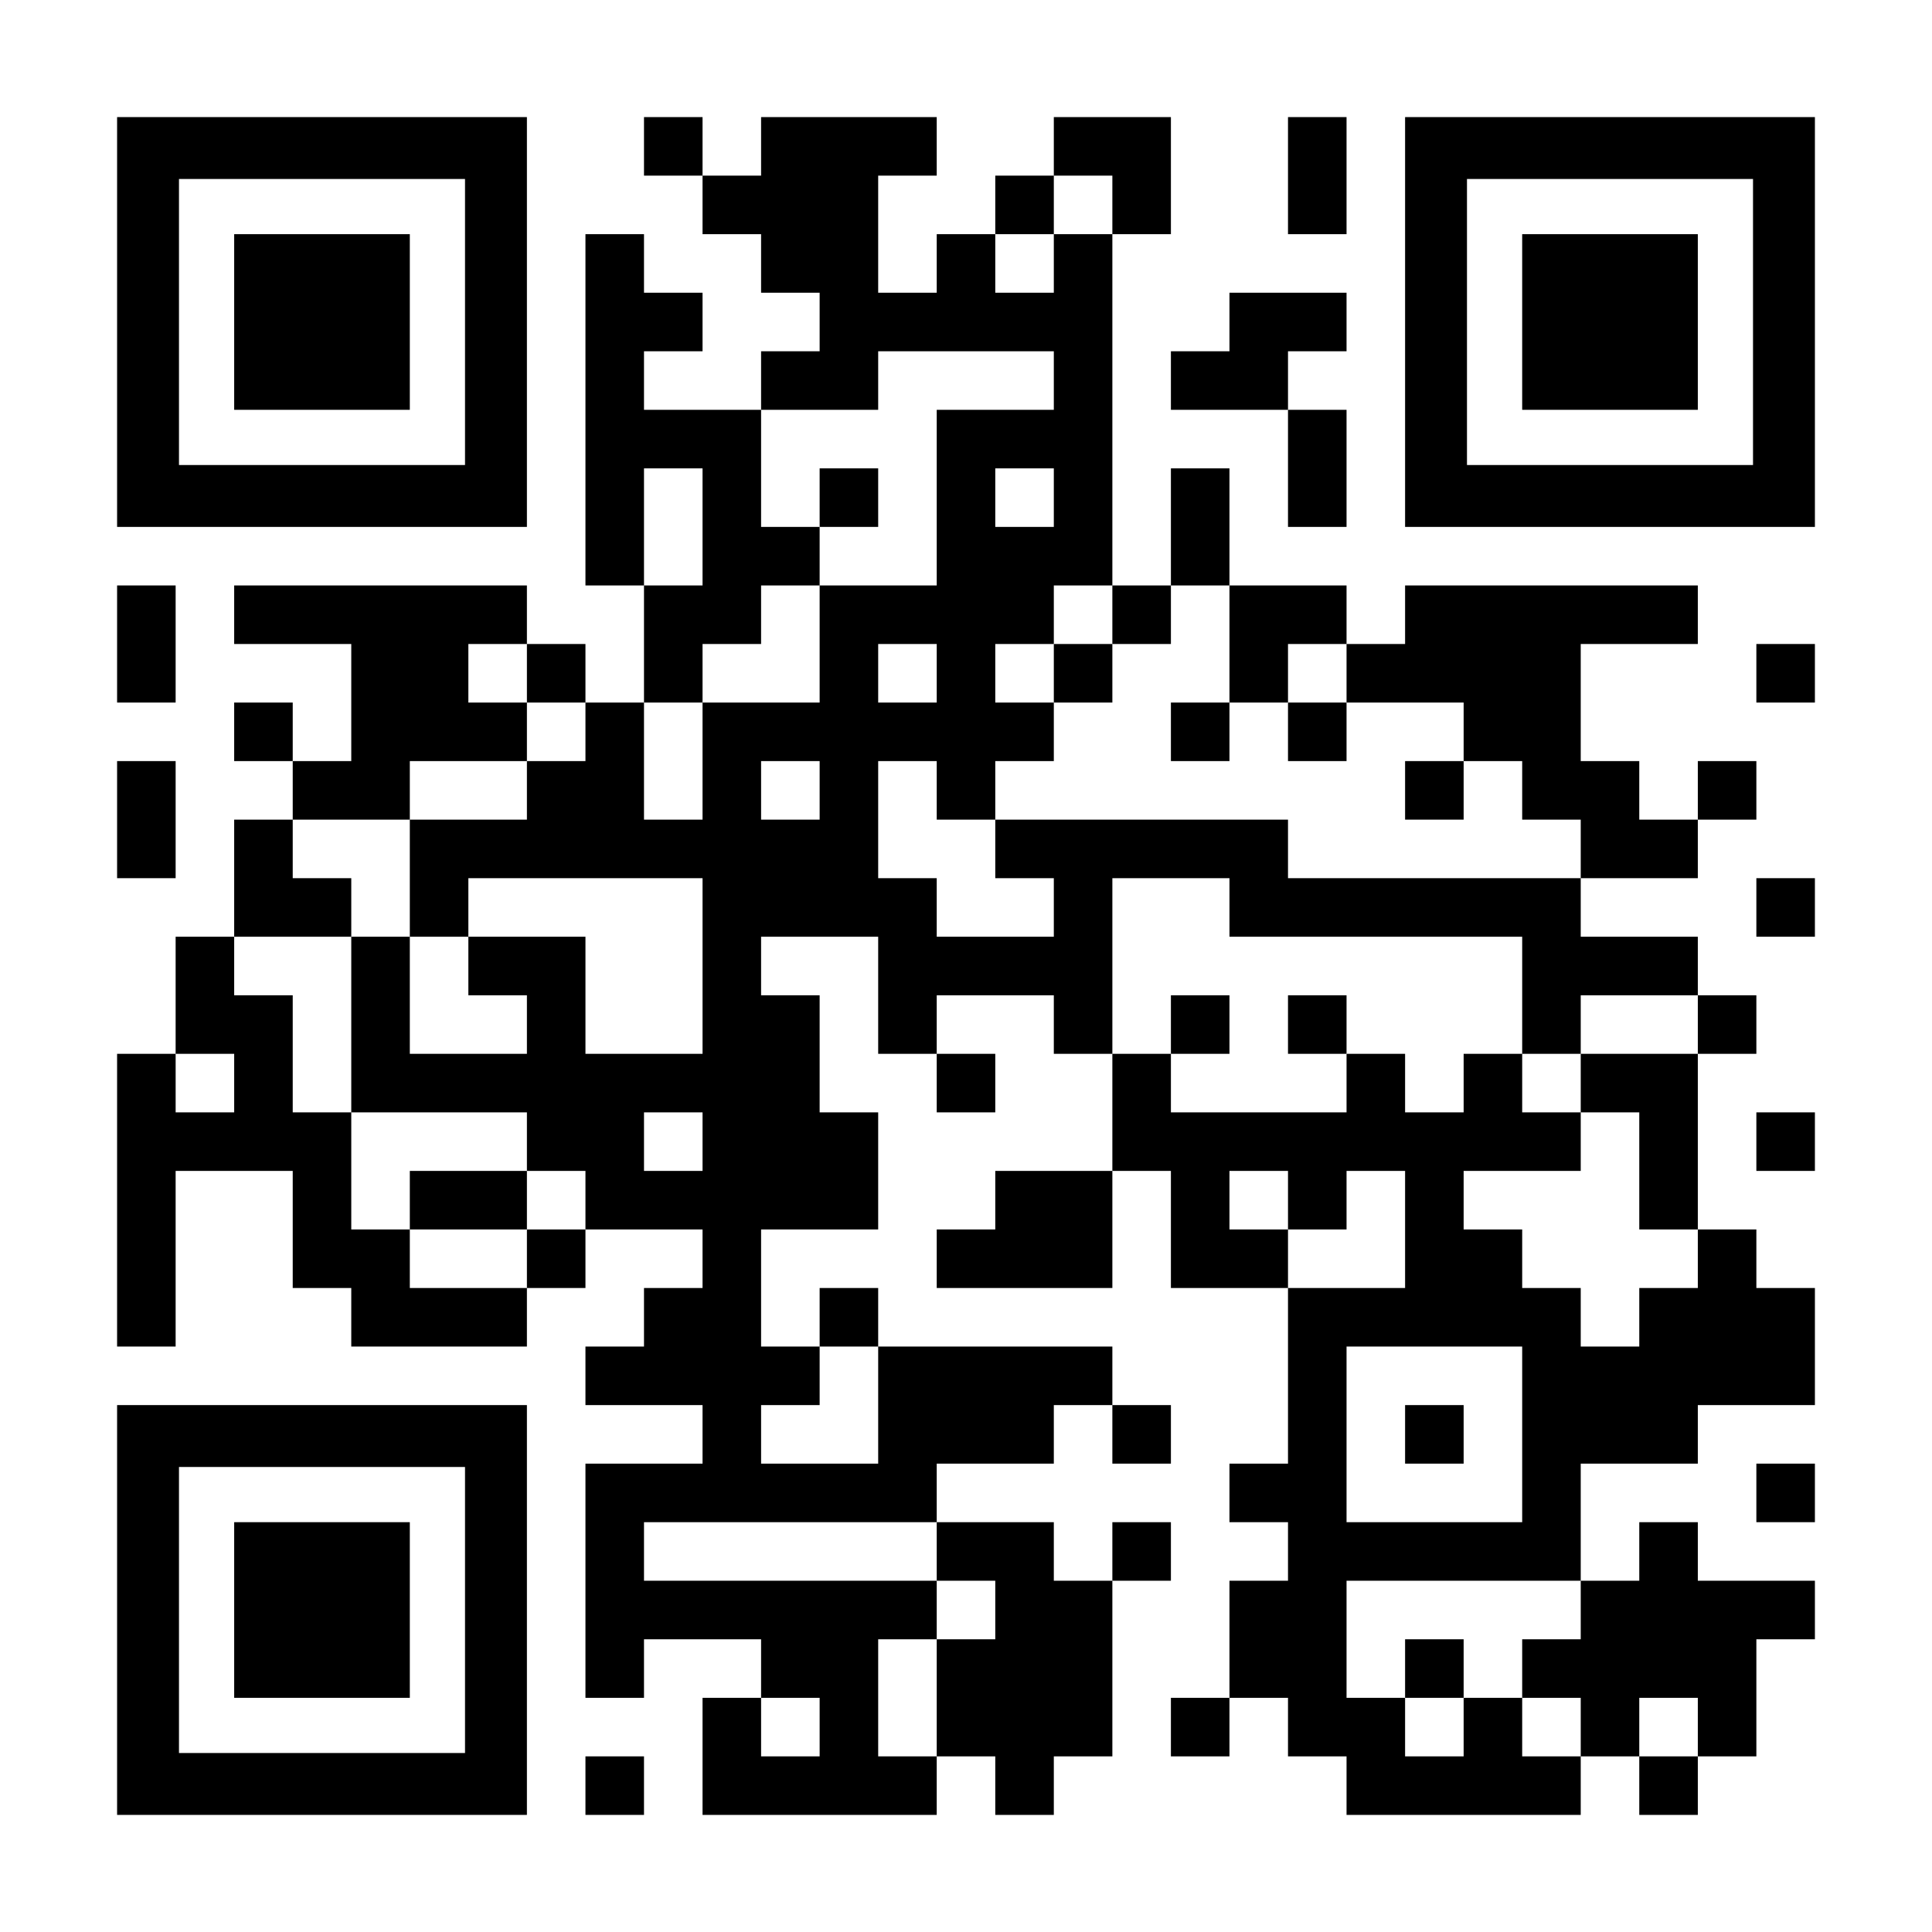 <?xml version="1.0" encoding="UTF-8" standalone="yes"?>
<svg version="1.0" xmlns="http://www.w3.org/2000/svg" width="1155px" height="1155px" viewBox="0 0 1155 1155" preserveAspectRatio="xMidYMid meet">
  <g transform="translate(0,1155) scale(0.1,-0.1)" fill="#000000" stroke="none">
    <path d="M700 9625 l0 -1225 1225 0 1225 0 0 1225 0 1225 -1225 0 -1225 0 0
-1225z m2080 0 l0 -855 -855 0 -855 0 0 855 0 855 855 0 855 0 0 -855z"/>
    <path d="M1400 9625 l0 -525 525 0 525 0 0 525 0 525 -525 0 -525 0 0 -525z"/>
    <path d="M3850 10675 l0 -175 175 0 175 0 0 -175 0 -175 175 0 175 0 0 -175 0
-175 175 0 175 0 0 -175 0 -175 -175 0 -175 0 0 -175 0 -175 -350 0 -350 0 0
175 0 175 175 0 175 0 0 175 0 175 -175 0 -175 0 0 175 0 175 -175 0 -175 0 0
-1050 0 -1050 175 0 175 0 0 -350 0 -350 -175 0 -175 0 0 175 0 175 -175 0
-175 0 0 175 0 175 -875 0 -875 0 0 -175 0 -175 350 0 350 0 0 -350 0 -350
-175 0 -175 0 0 175 0 175 -175 0 -175 0 0 -175 0 -175 175 0 175 0 0 -175 0
-175 -175 0 -175 0 0 -350 0 -350 -175 0 -175 0 0 -350 0 -350 -175 0 -175 0
0 -875 0 -875 175 0 175 0 0 525 0 525 350 0 350 0 0 -350 0 -350 175 0 175 0
0 -175 0 -175 525 0 525 0 0 175 0 175 175 0 175 0 0 175 0 175 350 0 350 0 0
-175 0 -175 -175 0 -175 0 0 -175 0 -175 -175 0 -175 0 0 -175 0 -175 350 0
350 0 0 -175 0 -175 -350 0 -350 0 0 -700 0 -700 175 0 175 0 0 175 0 175 350
0 350 0 0 -175 0 -175 -175 0 -175 0 0 -350 0 -350 700 0 700 0 0 175 0 175
175 0 175 0 0 -175 0 -175 175 0 175 0 0 175 0 175 175 0 175 0 0 525 0 525
175 0 175 0 0 175 0 175 -175 0 -175 0 0 -175 0 -175 -175 0 -175 0 0 175 0
175 -350 0 -350 0 0 175 0 175 350 0 350 0 0 175 0 175 175 0 175 0 0 -175 0
-175 175 0 175 0 0 175 0 175 -175 0 -175 0 0 175 0 175 -700 0 -700 0 0 175
0 175 -175 0 -175 0 0 -175 0 -175 -175 0 -175 0 0 350 0 350 350 0 350 0 0
350 0 350 -175 0 -175 0 0 350 0 350 -175 0 -175 0 0 175 0 175 350 0 350 0 0
-350 0 -350 175 0 175 0 0 -175 0 -175 175 0 175 0 0 175 0 175 -175 0 -175 0
0 175 0 175 350 0 350 0 0 -175 0 -175 175 0 175 0 0 -350 0 -350 -350 0 -350
0 0 -175 0 -175 -175 0 -175 0 0 -175 0 -175 525 0 525 0 0 350 0 350 175 0
175 0 0 -350 0 -350 350 0 350 0 0 -525 0 -525 -175 0 -175 0 0 -175 0 -175
175 0 175 0 0 -175 0 -175 -175 0 -175 0 0 -350 0 -350 -175 0 -175 0 0 -175
0 -175 175 0 175 0 0 175 0 175 175 0 175 0 0 -175 0 -175 175 0 175 0 0 -175
0 -175 700 0 700 0 0 175 0 175 175 0 175 0 0 -175 0 -175 175 0 175 0 0 175
0 175 175 0 175 0 0 350 0 350 175 0 175 0 0 175 0 175 -350 0 -350 0 0 175 0
175 -175 0 -175 0 0 -175 0 -175 -175 0 -175 0 0 350 0 350 350 0 350 0 0 175
0 175 350 0 350 0 0 350 0 350 -175 0 -175 0 0 175 0 175 -175 0 -175 0 0 525
0 525 175 0 175 0 0 175 0 175 -175 0 -175 0 0 175 0 175 -350 0 -350 0 0 175
0 175 350 0 350 0 0 175 0 175 175 0 175 0 0 175 0 175 -175 0 -175 0 0 -175
0 -175 -175 0 -175 0 0 175 0 175 -175 0 -175 0 0 350 0 350 350 0 350 0 0
175 0 175 -875 0 -875 0 0 -175 0 -175 -175 0 -175 0 0 175 0 175 -350 0 -350
0 0 350 0 350 -175 0 -175 0 0 -350 0 -350 -175 0 -175 0 0 1050 0 1050 175 0
175 0 0 350 0 350 -350 0 -350 0 0 -175 0 -175 -175 0 -175 0 0 -175 0 -175
-175 0 -175 0 0 -175 0 -175 -175 0 -175 0 0 350 0 350 175 0 175 0 0 175 0
175 -525 0 -525 0 0 -175 0 -175 -175 0 -175 0 0 175 0 175 -175 0 -175 0 0
-175z m2800 -350 l0 -175 -175 0 -175 0 0 -175 0 -175 -175 0 -175 0 0 175 0
175 175 0 175 0 0 175 0 175 175 0 175 0 0 -175z m-350 -1050 l0 -175 -350 0
-350 0 0 -525 0 -525 -350 0 -350 0 0 -350 0 -350 -350 0 -350 0 0 -350 0
-350 -175 0 -175 0 0 350 0 350 175 0 175 0 0 175 0 175 175 0 175 0 0 175 0
175 175 0 175 0 0 175 0 175 -175 0 -175 0 0 350 0 350 350 0 350 0 0 175 0
175 525 0 525 0 0 -175z m-2100 -875 l0 -350 -175 0 -175 0 0 350 0 350 175 0
175 0 0 -350z m2100 175 l0 -175 -175 0 -175 0 0 175 0 175 175 0 175 0 0
-175z m350 -700 l0 -175 175 0 175 0 0 175 0 175 175 0 175 0 0 -350 0 -350
175 0 175 0 0 175 0 175 175 0 175 0 0 -175 0 -175 350 0 350 0 0 -175 0 -175
175 0 175 0 0 -175 0 -175 175 0 175 0 0 -175 0 -175 -875 0 -875 0 0 175 0
175 -875 0 -875 0 0 -175 0 -175 175 0 175 0 0 -175 0 -175 -350 0 -350 0 0
175 0 175 -175 0 -175 0 0 350 0 350 175 0 175 0 0 -175 0 -175 175 0 175 0 0
175 0 175 175 0 175 0 0 175 0 175 -175 0 -175 0 0 175 0 175 175 0 175 0 0
175 0 175 175 0 175 0 0 -175z m-3500 -350 l0 -175 175 0 175 0 0 -175 0 -175
-175 0 -175 0 0 -175 0 -175 -350 0 -350 0 0 -350 0 -350 175 0 175 0 0 175 0
175 700 0 700 0 0 -525 0 -525 -350 0 -350 0 0 350 0 350 -350 0 -350 0 0
-175 0 -175 175 0 175 0 0 -175 0 -175 -350 0 -350 0 0 350 0 350 -175 0 -175
0 0 -525 0 -525 525 0 525 0 0 -175 0 -175 175 0 175 0 0 -175 0 -175 -175 0
-175 0 0 -175 0 -175 -350 0 -350 0 0 175 0 175 -175 0 -175 0 0 350 0 350
-175 0 -175 0 0 350 0 350 -175 0 -175 0 0 175 0 175 350 0 350 0 0 175 0 175
-175 0 -175 0 0 175 0 175 350 0 350 0 0 175 0 175 350 0 350 0 0 175 0 175
-175 0 -175 0 0 175 0 175 175 0 175 0 0 -175z m2450 0 l0 -175 -175 0 -175 0
0 175 0 175 175 0 175 0 0 -175z m-700 -700 l0 -175 -175 0 -175 0 0 175 0
175 175 0 175 0 0 -175z m2450 -700 l0 -175 875 0 875 0 0 -350 0 -350 175 0
175 0 0 175 0 175 350 0 350 0 0 -175 0 -175 -350 0 -350 0 0 -175 0 -175 175
0 175 0 0 -350 0 -350 175 0 175 0 0 -175 0 -175 -175 0 -175 0 0 -175 0 -175
-175 0 -175 0 0 175 0 175 -175 0 -175 0 0 175 0 175 -175 0 -175 0 0 175 0
175 350 0 350 0 0 175 0 175 -175 0 -175 0 0 175 0 175 -175 0 -175 0 0 -175
0 -175 -175 0 -175 0 0 175 0 175 -175 0 -175 0 0 -175 0 -175 -525 0 -525 0
0 175 0 175 -175 0 -175 0 0 525 0 525 350 0 350 0 0 -175z m-5950 -1050 l0
-175 -175 0 -175 0 0 175 0 175 175 0 175 0 0 -175z m2800 -350 l0 -175 -175
0 -175 0 0 175 0 175 175 0 175 0 0 -175z m3500 -350 l0 -175 175 0 175 0 0
175 0 175 175 0 175 0 0 -350 0 -350 -350 0 -350 0 0 175 0 175 -175 0 -175 0
0 175 0 175 175 0 175 0 0 -175z m-2450 -1225 l0 -350 -350 0 -350 0 0 175 0
175 175 0 175 0 0 175 0 175 175 0 175 0 0 -350z m3850 -175 l0 -525 -525 0
-525 0 0 525 0 525 525 0 525 0 0 -525z m-3500 -700 l0 -175 175 0 175 0 0
-175 0 -175 -175 0 -175 0 0 -350 0 -350 -175 0 -175 0 0 350 0 350 175 0 175
0 0 175 0 175 -875 0 -875 0 0 175 0 175 875 0 875 0 0 -175z m3850 -350 l0
-175 -175 0 -175 0 0 -175 0 -175 175 0 175 0 0 -175 0 -175 -175 0 -175 0 0
175 0 175 -175 0 -175 0 0 -175 0 -175 -175 0 -175 0 0 175 0 175 -175 0 -175
0 0 350 0 350 700 0 700 0 0 -175z m-4550 -700 l0 -175 -175 0 -175 0 0 175 0
175 175 0 175 0 0 -175z m5250 0 l0 -175 -175 0 -175 0 0 175 0 175 175 0 175
0 0 -175z"/>
    <path d="M4900 8575 l0 -175 175 0 175 0 0 175 0 175 -175 0 -175 0 0 -175z"/>
    <path d="M6300 7525 l0 -175 175 0 175 0 0 175 0 175 -175 0 -175 0 0 -175z"/>
    <path d="M7000 7175 l0 -175 175 0 175 0 0 175 0 175 -175 0 -175 0 0 -175z"/>
    <path d="M7700 7175 l0 -175 175 0 175 0 0 175 0 175 -175 0 -175 0 0 -175z"/>
    <path d="M8400 6825 l0 -175 175 0 175 0 0 175 0 175 -175 0 -175 0 0 -175z"/>
    <path d="M2450 4375 l0 -175 350 0 350 0 0 175 0 175 -350 0 -350 0 0 -175z"/>
    <path d="M7000 5425 l0 -175 175 0 175 0 0 175 0 175 -175 0 -175 0 0 -175z"/>
    <path d="M7700 5425 l0 -175 175 0 175 0 0 175 0 175 -175 0 -175 0 0 -175z"/>
    <path d="M8400 2975 l0 -175 175 0 175 0 0 175 0 175 -175 0 -175 0 0 -175z"/>
    <path d="M8400 1575 l0 -175 175 0 175 0 0 175 0 175 -175 0 -175 0 0 -175z"/>
    <path d="M7700 10500 l0 -350 175 0 175 0 0 350 0 350 -175 0 -175 0 0 -350z"/>
    <path d="M8400 9625 l0 -1225 1225 0 1225 0 0 1225 0 1225 -1225 0 -1225 0 0
-1225z m2080 0 l0 -855 -855 0 -855 0 0 855 0 855 855 0 855 0 0 -855z"/>
    <path d="M9100 9625 l0 -525 525 0 525 0 0 525 0 525 -525 0 -525 0 0 -525z"/>
    <path d="M7350 9625 l0 -175 -175 0 -175 0 0 -175 0 -175 350 0 350 0 0 -350
0 -350 175 0 175 0 0 350 0 350 -175 0 -175 0 0 175 0 175 175 0 175 0 0 175
0 175 -350 0 -350 0 0 -175z"/>
    <path d="M700 7700 l0 -350 175 0 175 0 0 350 0 350 -175 0 -175 0 0 -350z"/>
    <path d="M10500 7525 l0 -175 175 0 175 0 0 175 0 175 -175 0 -175 0 0 -175z"/>
    <path d="M700 6650 l0 -350 175 0 175 0 0 350 0 350 -175 0 -175 0 0 -350z"/>
    <path d="M10500 6125 l0 -175 175 0 175 0 0 175 0 175 -175 0 -175 0 0 -175z"/>
    <path d="M10500 4725 l0 -175 175 0 175 0 0 175 0 175 -175 0 -175 0 0 -175z"/>
    <path d="M700 1925 l0 -1225 1225 0 1225 0 0 1225 0 1225 -1225 0 -1225 0 0
-1225z m2080 0 l0 -855 -855 0 -855 0 0 855 0 855 855 0 855 0 0 -855z"/>
    <path d="M1400 1925 l0 -525 525 0 525 0 0 525 0 525 -525 0 -525 0 0 -525z"/>
    <path d="M10500 2625 l0 -175 175 0 175 0 0 175 0 175 -175 0 -175 0 0 -175z"/>
    <path d="M3500 875 l0 -175 175 0 175 0 0 175 0 175 -175 0 -175 0 0 -175z"/>
  </g>
</svg>